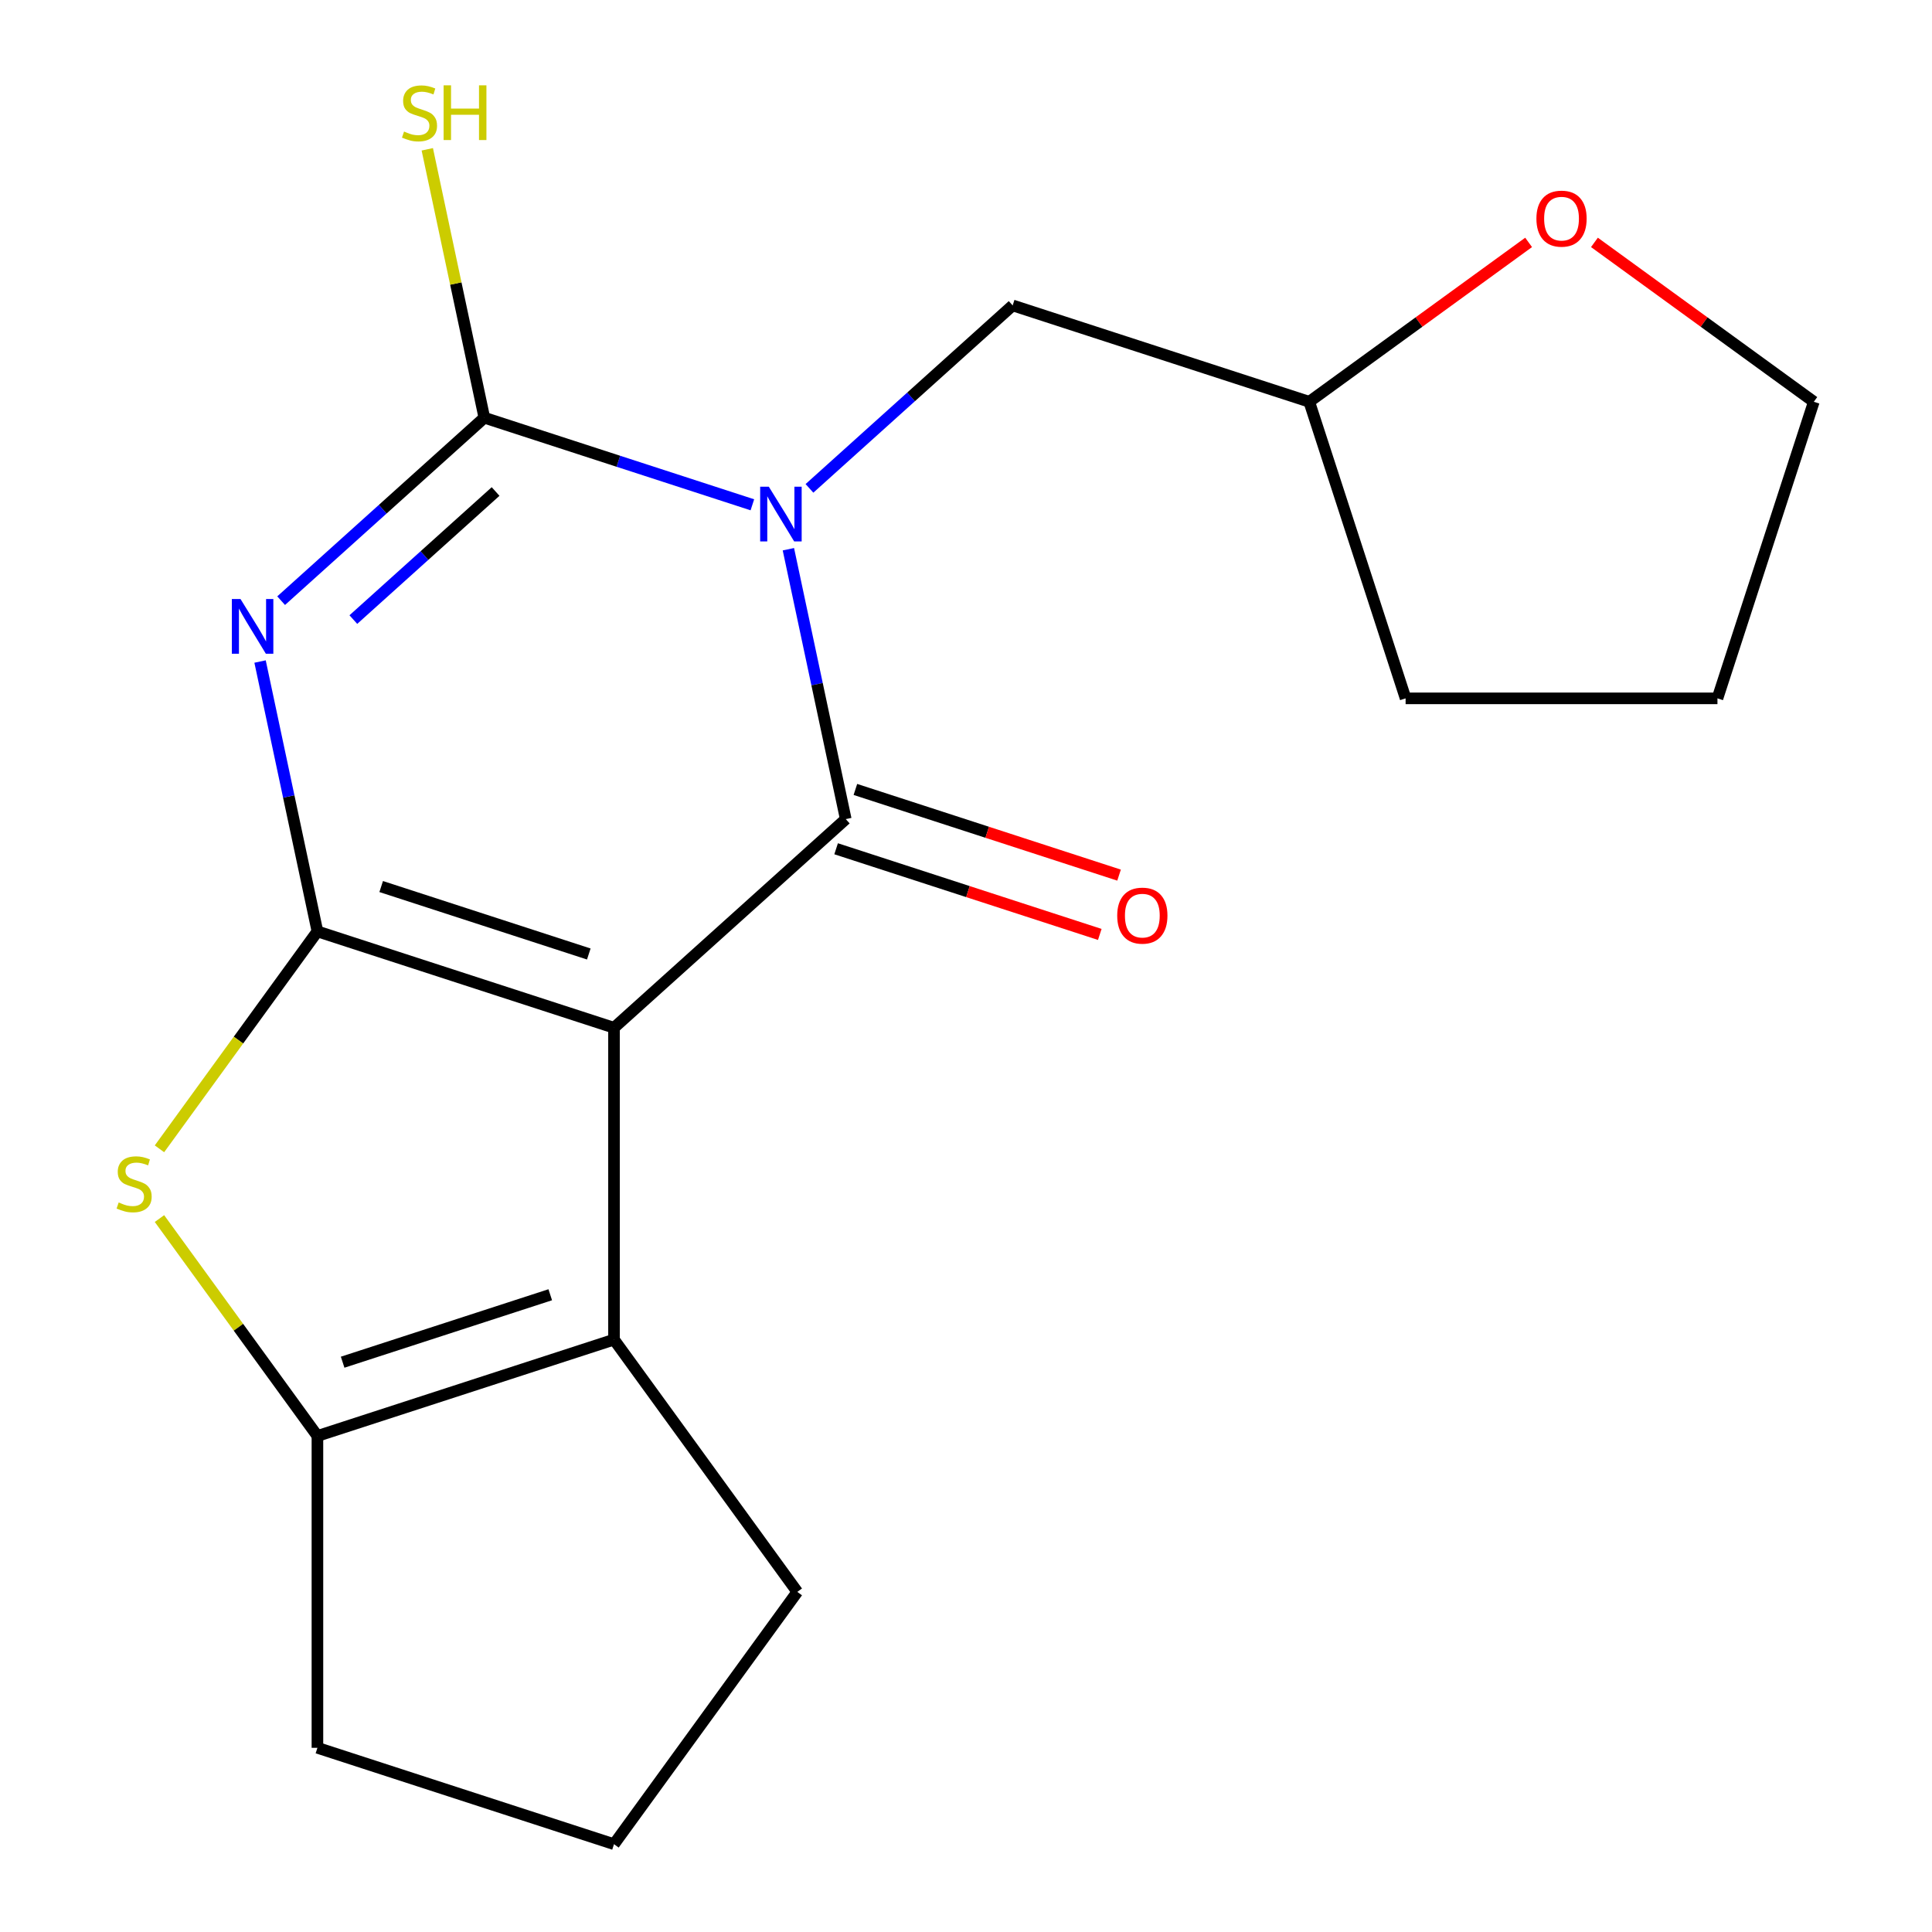 <?xml version='1.0' encoding='iso-8859-1'?>
<svg version='1.1' baseProfile='full'
              xmlns='http://www.w3.org/2000/svg'
                      xmlns:rdkit='http://www.rdkit.org/xml'
                      xmlns:xlink='http://www.w3.org/1999/xlink'
                  xml:space='preserve'
width='1000px' height='1000px' viewBox='0 0 1000 1000'>
<!-- END OF HEADER -->
<rect style='opacity:1.0;fill:#FFFFFF;stroke:none' width='1000' height='1000' x='0' y='0'> </rect>
<path class='bond-1' d='M 317.81,531.971 L 164.3,482.093' style='fill:none;fill-rule:evenodd;stroke:#000000;stroke-width:6px;stroke-linecap:butt;stroke-linejoin:miter;stroke-opacity:1' />
<path class='bond-1' d='M 304.759,493.787 L 197.302,458.872' style='fill:none;fill-rule:evenodd;stroke:#000000;stroke-width:6px;stroke-linecap:butt;stroke-linejoin:miter;stroke-opacity:1' />
<path class='bond-2' d='M 317.81,531.971 L 437.76,423.967' style='fill:none;fill-rule:evenodd;stroke:#000000;stroke-width:6px;stroke-linecap:butt;stroke-linejoin:miter;stroke-opacity:1' />
<path class='bond-6' d='M 317.81,531.971 L 317.81,693.38' style='fill:none;fill-rule:evenodd;stroke:#000000;stroke-width:6px;stroke-linecap:butt;stroke-linejoin:miter;stroke-opacity:1' />
<path class='bond-0' d='M 408.069,284.28 L 422.914,354.124' style='fill:none;fill-rule:evenodd;stroke:#0000FF;stroke-width:6px;stroke-linecap:butt;stroke-linejoin:miter;stroke-opacity:1' />
<path class='bond-0' d='M 422.914,354.124 L 437.76,423.967' style='fill:none;fill-rule:evenodd;stroke:#000000;stroke-width:6px;stroke-linecap:butt;stroke-linejoin:miter;stroke-opacity:1' />
<path class='bond-4' d='M 389.426,261.284 L 320.059,238.745' style='fill:none;fill-rule:evenodd;stroke:#0000FF;stroke-width:6px;stroke-linecap:butt;stroke-linejoin:miter;stroke-opacity:1' />
<path class='bond-4' d='M 320.059,238.745 L 250.692,216.207' style='fill:none;fill-rule:evenodd;stroke:#000000;stroke-width:6px;stroke-linecap:butt;stroke-linejoin:miter;stroke-opacity:1' />
<path class='bond-8' d='M 418.976,252.781 L 471.564,205.431' style='fill:none;fill-rule:evenodd;stroke:#0000FF;stroke-width:6px;stroke-linecap:butt;stroke-linejoin:miter;stroke-opacity:1' />
<path class='bond-8' d='M 471.564,205.431 L 524.152,158.081' style='fill:none;fill-rule:evenodd;stroke:#000000;stroke-width:6px;stroke-linecap:butt;stroke-linejoin:miter;stroke-opacity:1' />
<path class='bond-3' d='M 164.3,482.093 L 149.455,412.249' style='fill:none;fill-rule:evenodd;stroke:#000000;stroke-width:6px;stroke-linecap:butt;stroke-linejoin:miter;stroke-opacity:1' />
<path class='bond-3' d='M 149.455,412.249 L 134.609,342.406' style='fill:none;fill-rule:evenodd;stroke:#0000FF;stroke-width:6px;stroke-linecap:butt;stroke-linejoin:miter;stroke-opacity:1' />
<path class='bond-5' d='M 164.3,482.093 L 123.421,538.358' style='fill:none;fill-rule:evenodd;stroke:#000000;stroke-width:6px;stroke-linecap:butt;stroke-linejoin:miter;stroke-opacity:1' />
<path class='bond-5' d='M 123.421,538.358 L 82.542,594.624' style='fill:none;fill-rule:evenodd;stroke:#CCCC00;stroke-width:6px;stroke-linecap:butt;stroke-linejoin:miter;stroke-opacity:1' />
<path class='bond-9' d='M 432.772,439.318 L 501.009,461.489' style='fill:none;fill-rule:evenodd;stroke:#000000;stroke-width:6px;stroke-linecap:butt;stroke-linejoin:miter;stroke-opacity:1' />
<path class='bond-9' d='M 501.009,461.489 L 569.246,483.661' style='fill:none;fill-rule:evenodd;stroke:#FF0000;stroke-width:6px;stroke-linecap:butt;stroke-linejoin:miter;stroke-opacity:1' />
<path class='bond-9' d='M 442.748,408.616 L 510.985,430.788' style='fill:none;fill-rule:evenodd;stroke:#000000;stroke-width:6px;stroke-linecap:butt;stroke-linejoin:miter;stroke-opacity:1' />
<path class='bond-9' d='M 510.985,430.788 L 579.222,452.959' style='fill:none;fill-rule:evenodd;stroke:#FF0000;stroke-width:6px;stroke-linecap:butt;stroke-linejoin:miter;stroke-opacity:1' />
<path class='bond-21' d='M 145.517,310.907 L 198.104,263.557' style='fill:none;fill-rule:evenodd;stroke:#0000FF;stroke-width:6px;stroke-linecap:butt;stroke-linejoin:miter;stroke-opacity:1' />
<path class='bond-21' d='M 198.104,263.557 L 250.692,216.207' style='fill:none;fill-rule:evenodd;stroke:#000000;stroke-width:6px;stroke-linecap:butt;stroke-linejoin:miter;stroke-opacity:1' />
<path class='bond-21' d='M 182.894,320.692 L 219.705,287.547' style='fill:none;fill-rule:evenodd;stroke:#0000FF;stroke-width:6px;stroke-linecap:butt;stroke-linejoin:miter;stroke-opacity:1' />
<path class='bond-21' d='M 219.705,287.547 L 256.516,254.402' style='fill:none;fill-rule:evenodd;stroke:#000000;stroke-width:6px;stroke-linecap:butt;stroke-linejoin:miter;stroke-opacity:1' />
<path class='bond-10' d='M 250.692,216.207 L 235.927,146.743' style='fill:none;fill-rule:evenodd;stroke:#000000;stroke-width:6px;stroke-linecap:butt;stroke-linejoin:miter;stroke-opacity:1' />
<path class='bond-10' d='M 235.927,146.743 L 221.162,77.28' style='fill:none;fill-rule:evenodd;stroke:#CCCC00;stroke-width:6px;stroke-linecap:butt;stroke-linejoin:miter;stroke-opacity:1' />
<path class='bond-19' d='M 82.542,630.727 L 123.421,686.992' style='fill:none;fill-rule:evenodd;stroke:#CCCC00;stroke-width:6px;stroke-linecap:butt;stroke-linejoin:miter;stroke-opacity:1' />
<path class='bond-19' d='M 123.421,686.992 L 164.3,743.258' style='fill:none;fill-rule:evenodd;stroke:#000000;stroke-width:6px;stroke-linecap:butt;stroke-linejoin:miter;stroke-opacity:1' />
<path class='bond-7' d='M 317.81,693.38 L 164.3,743.258' style='fill:none;fill-rule:evenodd;stroke:#000000;stroke-width:6px;stroke-linecap:butt;stroke-linejoin:miter;stroke-opacity:1' />
<path class='bond-7' d='M 284.808,670.16 L 177.351,705.075' style='fill:none;fill-rule:evenodd;stroke:#000000;stroke-width:6px;stroke-linecap:butt;stroke-linejoin:miter;stroke-opacity:1' />
<path class='bond-13' d='M 317.81,693.38 L 412.684,823.963' style='fill:none;fill-rule:evenodd;stroke:#000000;stroke-width:6px;stroke-linecap:butt;stroke-linejoin:miter;stroke-opacity:1' />
<path class='bond-14' d='M 164.3,743.258 L 164.3,904.667' style='fill:none;fill-rule:evenodd;stroke:#000000;stroke-width:6px;stroke-linecap:butt;stroke-linejoin:miter;stroke-opacity:1' />
<path class='bond-12' d='M 524.152,158.081 L 677.661,207.959' style='fill:none;fill-rule:evenodd;stroke:#000000;stroke-width:6px;stroke-linecap:butt;stroke-linejoin:miter;stroke-opacity:1' />
<path class='bond-11' d='M 791.208,125.462 L 734.435,166.711' style='fill:none;fill-rule:evenodd;stroke:#FF0000;stroke-width:6px;stroke-linecap:butt;stroke-linejoin:miter;stroke-opacity:1' />
<path class='bond-11' d='M 734.435,166.711 L 677.661,207.959' style='fill:none;fill-rule:evenodd;stroke:#000000;stroke-width:6px;stroke-linecap:butt;stroke-linejoin:miter;stroke-opacity:1' />
<path class='bond-16' d='M 825.279,125.462 L 882.053,166.711' style='fill:none;fill-rule:evenodd;stroke:#FF0000;stroke-width:6px;stroke-linecap:butt;stroke-linejoin:miter;stroke-opacity:1' />
<path class='bond-16' d='M 882.053,166.711 L 938.826,207.959' style='fill:none;fill-rule:evenodd;stroke:#000000;stroke-width:6px;stroke-linecap:butt;stroke-linejoin:miter;stroke-opacity:1' />
<path class='bond-17' d='M 677.661,207.959 L 727.539,361.469' style='fill:none;fill-rule:evenodd;stroke:#000000;stroke-width:6px;stroke-linecap:butt;stroke-linejoin:miter;stroke-opacity:1' />
<path class='bond-15' d='M 412.684,823.963 L 317.81,954.545' style='fill:none;fill-rule:evenodd;stroke:#000000;stroke-width:6px;stroke-linecap:butt;stroke-linejoin:miter;stroke-opacity:1' />
<path class='bond-20' d='M 164.3,904.667 L 317.81,954.545' style='fill:none;fill-rule:evenodd;stroke:#000000;stroke-width:6px;stroke-linecap:butt;stroke-linejoin:miter;stroke-opacity:1' />
<path class='bond-22' d='M 938.826,207.959 L 888.948,361.469' style='fill:none;fill-rule:evenodd;stroke:#000000;stroke-width:6px;stroke-linecap:butt;stroke-linejoin:miter;stroke-opacity:1' />
<path class='bond-18' d='M 727.539,361.469 L 888.948,361.469' style='fill:none;fill-rule:evenodd;stroke:#000000;stroke-width:6px;stroke-linecap:butt;stroke-linejoin:miter;stroke-opacity:1' />
<path  class='atom-1' d='M 397.941 251.925
L 407.221 266.925
Q 408.141 268.405, 409.621 271.085
Q 411.101 273.765, 411.181 273.925
L 411.181 251.925
L 414.941 251.925
L 414.941 280.245
L 411.061 280.245
L 401.101 263.845
Q 399.941 261.925, 398.701 259.725
Q 397.501 257.525, 397.141 256.845
L 397.141 280.245
L 393.461 280.245
L 393.461 251.925
L 397.941 251.925
' fill='#0000FF'/>
<path  class='atom-4' d='M 124.482 310.051
L 133.762 325.051
Q 134.682 326.531, 136.162 329.211
Q 137.642 331.891, 137.722 332.051
L 137.722 310.051
L 141.482 310.051
L 141.482 338.371
L 137.602 338.371
L 127.642 321.971
Q 126.482 320.051, 125.242 317.851
Q 124.042 315.651, 123.682 314.971
L 123.682 338.371
L 120.002 338.371
L 120.002 310.051
L 124.482 310.051
' fill='#0000FF'/>
<path  class='atom-6' d='M 61.426 622.395
Q 61.746 622.515, 63.066 623.075
Q 64.386 623.635, 65.826 623.995
Q 67.306 624.315, 68.746 624.315
Q 71.427 624.315, 72.987 623.035
Q 74.546 621.715, 74.546 619.435
Q 74.546 617.875, 73.746 616.915
Q 72.987 615.955, 71.787 615.435
Q 70.587 614.915, 68.587 614.315
Q 66.067 613.555, 64.546 612.835
Q 63.066 612.115, 61.986 610.595
Q 60.947 609.075, 60.947 606.515
Q 60.947 602.955, 63.346 600.755
Q 65.787 598.555, 70.587 598.555
Q 73.867 598.555, 77.587 600.115
L 76.666 603.195
Q 73.266 601.795, 70.707 601.795
Q 67.947 601.795, 66.427 602.955
Q 64.906 604.075, 64.947 606.035
Q 64.947 607.555, 65.707 608.475
Q 66.507 609.395, 67.626 609.915
Q 68.787 610.435, 70.707 611.035
Q 73.266 611.835, 74.787 612.635
Q 76.306 613.435, 77.386 615.075
Q 78.507 616.675, 78.507 619.435
Q 78.507 623.355, 75.867 625.475
Q 73.266 627.555, 68.906 627.555
Q 66.386 627.555, 64.466 626.995
Q 62.587 626.475, 60.346 625.555
L 61.426 622.395
' fill='#CCCC00'/>
<path  class='atom-10' d='M 578.269 473.925
Q 578.269 467.125, 581.629 463.325
Q 584.989 459.525, 591.269 459.525
Q 597.549 459.525, 600.909 463.325
Q 604.269 467.125, 604.269 473.925
Q 604.269 480.805, 600.869 484.725
Q 597.469 488.605, 591.269 488.605
Q 585.029 488.605, 581.629 484.725
Q 578.269 480.845, 578.269 473.925
M 591.269 485.405
Q 595.589 485.405, 597.909 482.525
Q 600.269 479.605, 600.269 473.925
Q 600.269 468.365, 597.909 465.565
Q 595.589 462.725, 591.269 462.725
Q 586.949 462.725, 584.589 465.525
Q 582.269 468.325, 582.269 473.925
Q 582.269 479.645, 584.589 482.525
Q 586.949 485.405, 591.269 485.405
' fill='#FF0000'/>
<path  class='atom-11' d='M 209.133 68.085
Q 209.453 68.205, 210.773 68.765
Q 212.093 69.325, 213.533 69.685
Q 215.013 70.005, 216.453 70.005
Q 219.133 70.005, 220.693 68.725
Q 222.253 67.405, 222.253 65.125
Q 222.253 63.565, 221.453 62.605
Q 220.693 61.645, 219.493 61.125
Q 218.293 60.605, 216.293 60.005
Q 213.773 59.245, 212.253 58.525
Q 210.773 57.805, 209.693 56.285
Q 208.653 54.765, 208.653 52.205
Q 208.653 48.645, 211.053 46.445
Q 213.493 44.245, 218.293 44.245
Q 221.573 44.245, 225.293 45.805
L 224.373 48.885
Q 220.973 47.485, 218.413 47.485
Q 215.653 47.485, 214.133 48.645
Q 212.613 49.765, 212.653 51.725
Q 212.653 53.245, 213.413 54.165
Q 214.213 55.085, 215.333 55.605
Q 216.493 56.125, 218.413 56.725
Q 220.973 57.525, 222.493 58.325
Q 224.013 59.125, 225.093 60.765
Q 226.213 62.365, 226.213 65.125
Q 226.213 69.045, 223.573 71.165
Q 220.973 73.245, 216.613 73.245
Q 214.093 73.245, 212.173 72.685
Q 210.293 72.165, 208.053 71.245
L 209.133 68.085
' fill='#CCCC00'/>
<path  class='atom-11' d='M 229.613 44.165
L 233.453 44.165
L 233.453 56.205
L 247.933 56.205
L 247.933 44.165
L 251.773 44.165
L 251.773 72.485
L 247.933 72.485
L 247.933 59.405
L 233.453 59.405
L 233.453 72.485
L 229.613 72.485
L 229.613 44.165
' fill='#CCCC00'/>
<path  class='atom-12' d='M 795.244 113.165
Q 795.244 106.365, 798.604 102.565
Q 801.964 98.765, 808.244 98.765
Q 814.524 98.765, 817.884 102.565
Q 821.244 106.365, 821.244 113.165
Q 821.244 120.045, 817.844 123.965
Q 814.444 127.845, 808.244 127.845
Q 802.004 127.845, 798.604 123.965
Q 795.244 120.085, 795.244 113.165
M 808.244 124.645
Q 812.564 124.645, 814.884 121.765
Q 817.244 118.845, 817.244 113.165
Q 817.244 107.605, 814.884 104.805
Q 812.564 101.965, 808.244 101.965
Q 803.924 101.965, 801.564 104.765
Q 799.244 107.565, 799.244 113.165
Q 799.244 118.885, 801.564 121.765
Q 803.924 124.645, 808.244 124.645
' fill='#FF0000'/>
</svg>
